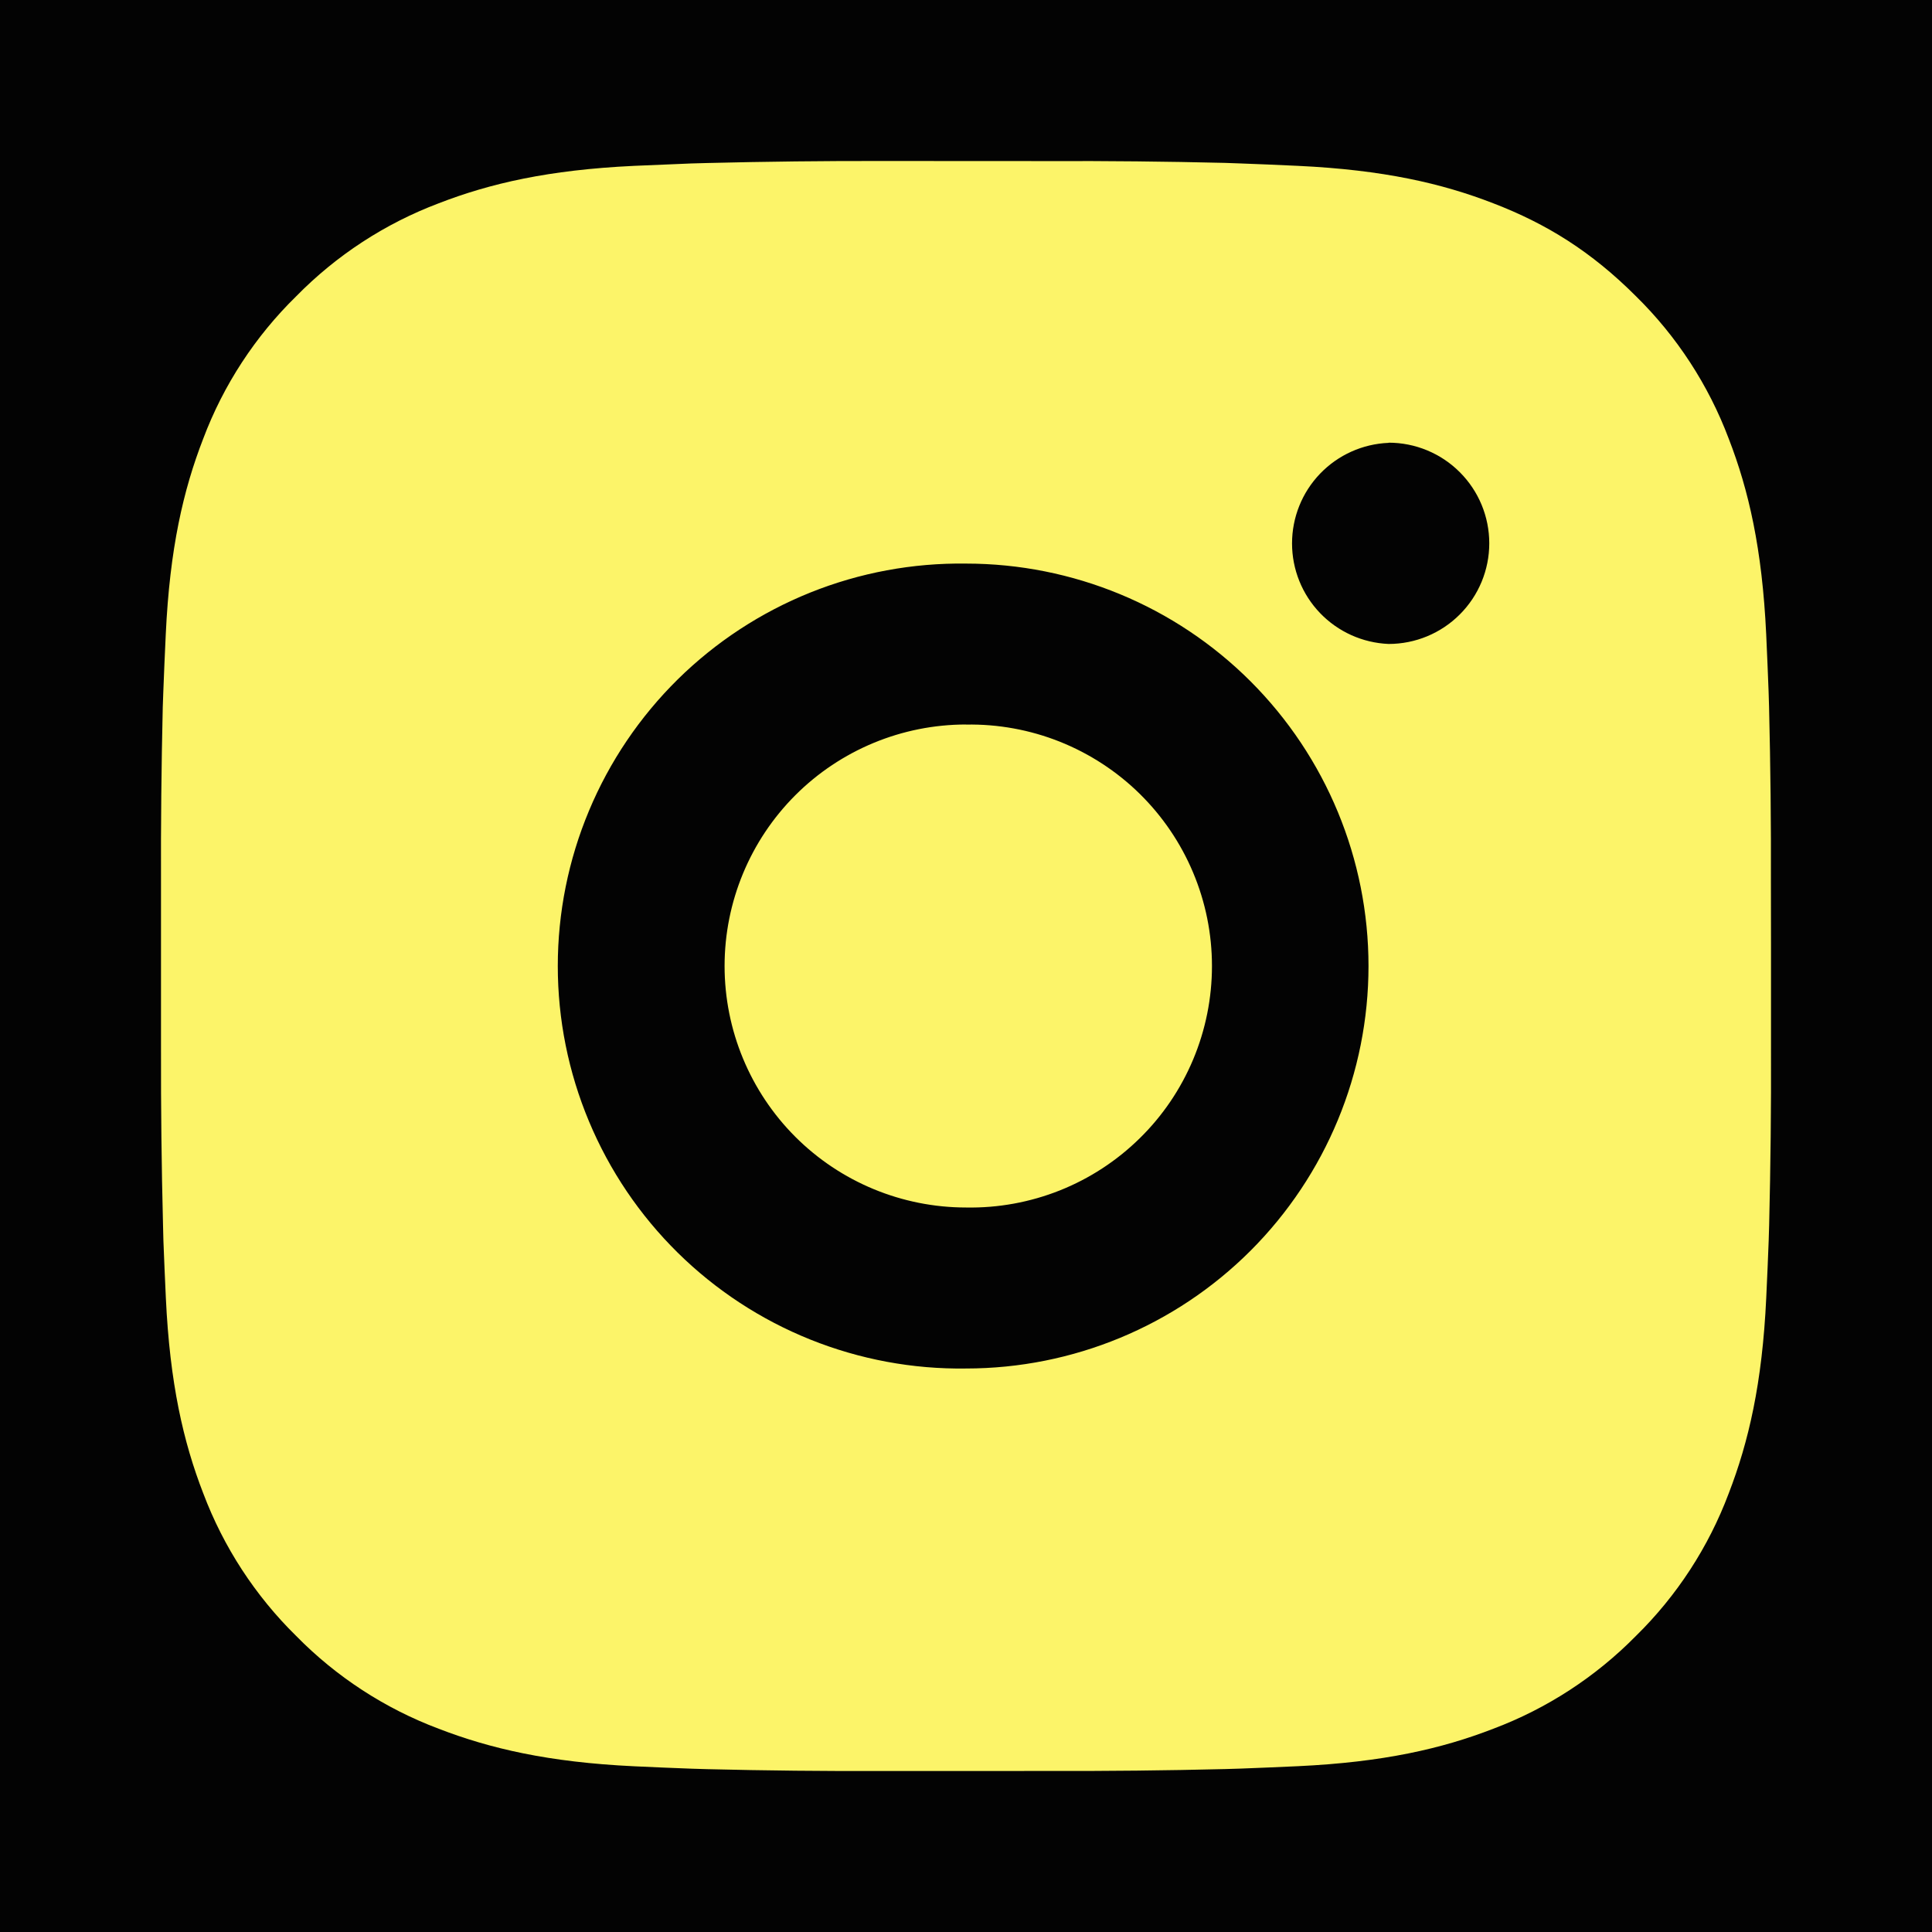 <?xml version="1.0" encoding="UTF-8"?> <svg xmlns="http://www.w3.org/2000/svg" width="45" height="45" viewBox="0 0 45 45" fill="none"> <rect width="45" height="45" fill="#030303"></rect> <path d="M24.428 3.752C25.796 3.747 27.164 3.761 28.532 3.794L28.896 3.807C29.316 3.822 29.73 3.84 30.231 3.863C32.226 3.957 33.587 4.272 34.781 4.735C36.019 5.211 37.061 5.856 38.104 6.899C39.057 7.835 39.795 8.968 40.266 10.219C40.729 11.414 41.044 12.777 41.138 14.772C41.16 15.27 41.179 15.687 41.194 16.107L41.205 16.47C41.238 17.838 41.253 19.205 41.248 20.573L41.25 21.972V24.428C41.255 25.796 41.24 27.164 41.207 28.532L41.196 28.896C41.181 29.316 41.162 29.73 41.139 30.231C41.046 32.226 40.727 33.587 40.266 34.782C39.796 36.034 39.058 37.168 38.104 38.104C37.166 39.057 36.033 39.795 34.781 40.266C33.587 40.729 32.226 41.044 30.231 41.138C29.73 41.16 29.316 41.179 28.896 41.194L28.532 41.205C27.164 41.239 25.796 41.253 24.428 41.249L23.029 41.25H20.575C19.206 41.255 17.838 41.241 16.47 41.207L16.106 41.196C15.661 41.18 15.216 41.161 14.771 41.14C12.776 41.046 11.415 40.727 10.219 40.266C8.968 39.796 7.834 39.058 6.898 38.104C5.944 37.167 5.206 36.033 4.734 34.782C4.271 33.587 3.956 32.226 3.863 30.231C3.842 29.786 3.823 29.341 3.806 28.896L3.797 28.532C3.762 27.165 3.747 25.796 3.75 24.428V20.573C3.745 19.205 3.759 17.838 3.791 16.47L3.804 16.107C3.819 15.687 3.838 15.27 3.861 14.772C3.954 12.775 4.269 11.415 4.733 10.219C5.204 8.968 5.944 7.835 6.9 6.9C7.836 5.946 8.968 5.207 10.219 4.735C11.415 4.272 12.774 3.957 14.771 3.863L16.106 3.807L16.47 3.797C17.837 3.763 19.205 3.747 20.573 3.75L24.428 3.752ZM22.5 13.127C21.258 13.11 20.025 13.339 18.872 13.802C17.719 14.266 16.67 14.953 15.785 15.825C14.901 16.698 14.198 17.737 13.719 18.883C13.239 20.029 12.992 21.259 12.992 22.501C12.992 23.744 13.239 24.974 13.719 26.12C14.198 27.266 14.901 28.305 15.785 29.177C16.67 30.049 17.719 30.737 18.872 31.2C20.025 31.663 21.258 31.893 22.5 31.875C24.986 31.875 27.371 30.888 29.129 29.13C30.887 27.371 31.875 24.987 31.875 22.5C31.875 20.014 30.887 17.63 29.129 15.871C27.371 14.113 24.986 13.127 22.5 13.127ZM22.5 16.877C23.247 16.863 23.99 16.999 24.684 17.275C25.378 17.552 26.011 17.964 26.544 18.487C27.077 19.011 27.501 19.635 27.79 20.324C28.08 21.013 28.229 21.753 28.229 22.5C28.229 23.248 28.08 23.988 27.791 24.677C27.502 25.366 27.079 25.991 26.545 26.514C26.012 27.038 25.38 27.45 24.686 27.727C23.992 28.003 23.249 28.139 22.502 28.125C21.01 28.125 19.579 27.533 18.524 26.478C17.47 25.423 16.877 23.992 16.877 22.5C16.877 21.009 17.47 19.578 18.524 18.523C19.579 17.468 21.01 16.875 22.502 16.875L22.5 16.877ZM32.344 10.315C31.739 10.339 31.167 10.596 30.747 11.033C30.328 11.469 30.094 12.051 30.094 12.657C30.094 13.262 30.328 13.844 30.747 14.28C31.167 14.717 31.739 14.974 32.344 14.999C32.965 14.999 33.562 14.752 34.001 14.312C34.441 13.873 34.688 13.276 34.688 12.655C34.688 12.033 34.441 11.437 34.001 10.998C33.562 10.558 32.965 10.311 32.344 10.311V10.315Z" fill="#FCF469"></path> </svg> 